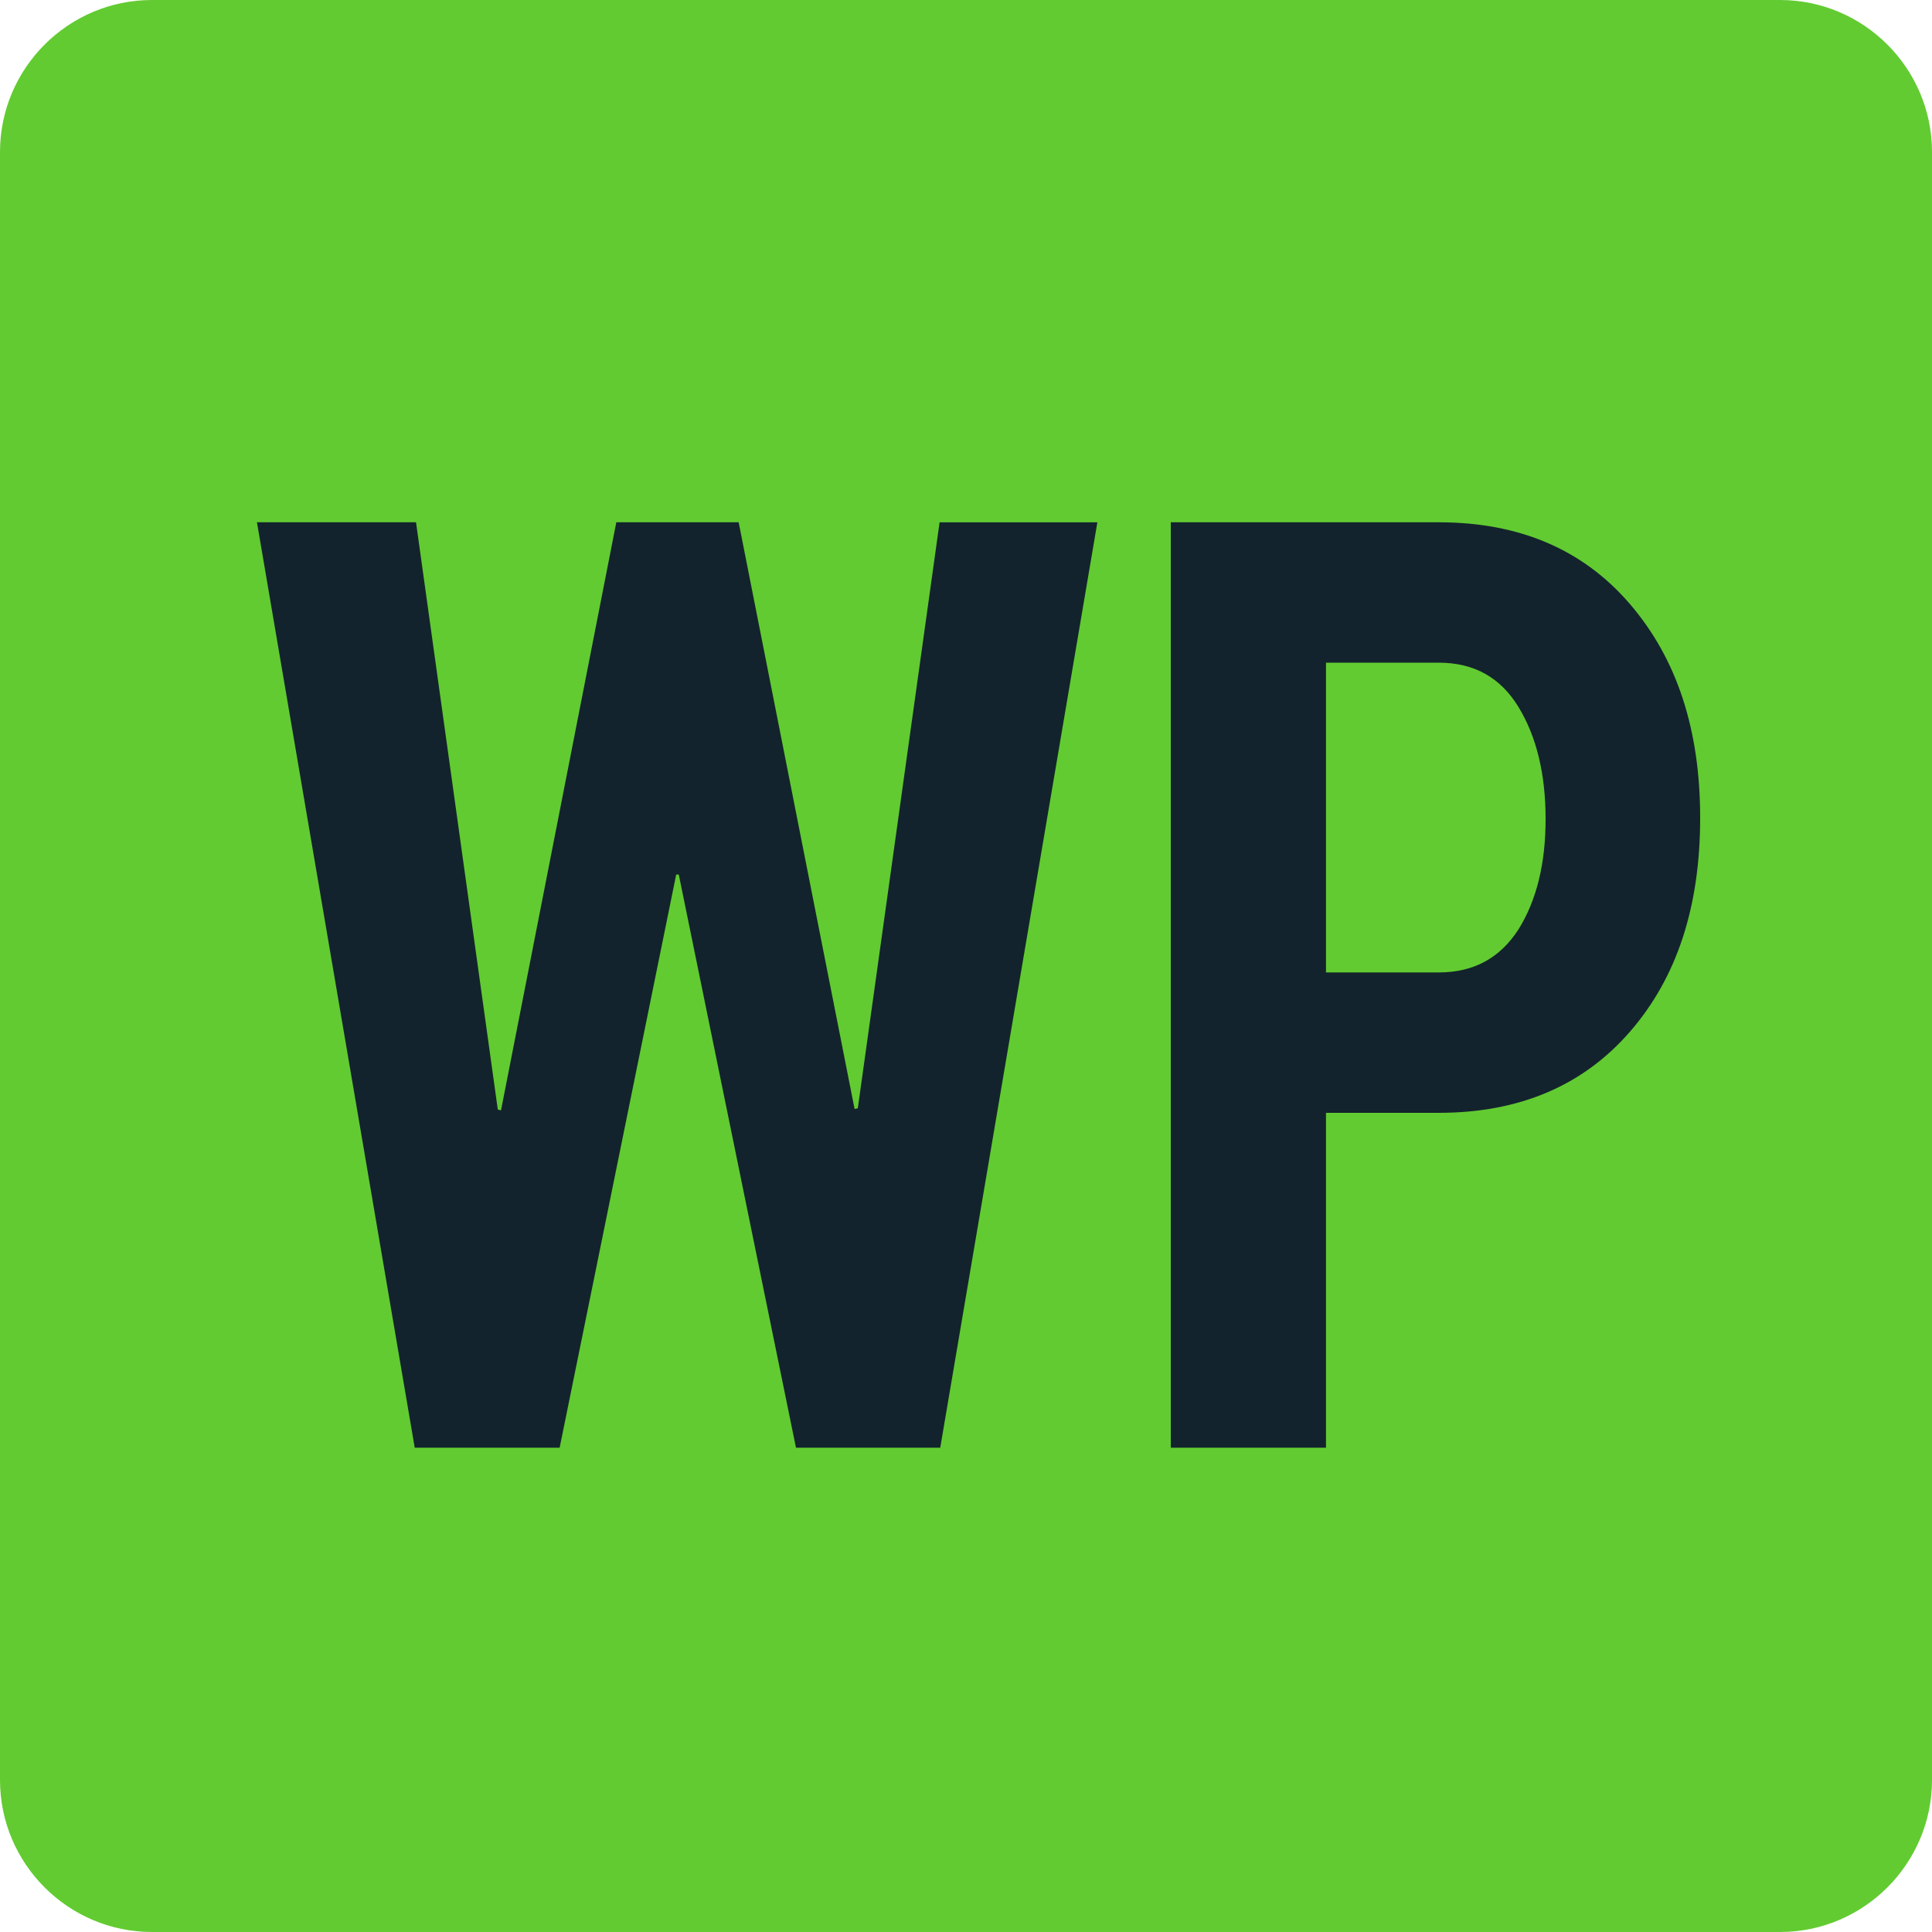 <?xml version="1.0" encoding="utf-8"?>
<!-- Generator: Adobe Illustrator 24.2.1, SVG Export Plug-In . SVG Version: 6.00 Build 0)  -->
<svg version="1.1" id="Layer_1" xmlns="http://www.w3.org/2000/svg" xmlns:xlink="http://www.w3.org/1999/xlink" x="0px" y="0px"
	 viewBox="0 0 300 300" style="enable-background:new 0 0 300 300;" xml:space="preserve">
<style type="text/css">
	.st0{fill:#62CB31;}
	.st1{fill:#13232D;}
</style>
<path class="st0" d="M276.4,300H23.6C10.6,300,0,289.4,0,276.4V23.6C0,10.6,10.6,0,23.6,0h252.8c13,0,23.6,10.6,23.6,23.6v252.8
	C300,289.4,289.4,300,276.4,300z"/>
<g>
	<path class="st1" d="M132.7,172.2l0.5-0.1l12.7-91h24.5l-24.4,143.7h-22.4l-18.2-89H105l-18.1,89H64.4L39.9,81.1h24.7l12.7,91.2
		l0.5,0.1l17.9-91.3h19L132.7,172.2z"/>
	<path class="st1" d="M205.9,172.8v52h-24.1V81.1h41.6c12.5,0,22.4,4.2,29.7,12.7c7.3,8.5,10.9,19.5,10.9,33.2
		c0,13.8-3.6,24.8-10.9,33.2c-7.3,8.4-17.2,12.6-29.7,12.6H205.9z M205.9,151h17.5c5.4,0,9.5-2.2,12.4-6.7
		c2.8-4.5,4.2-10.2,4.2-17.1c0-7-1.4-12.8-4.2-17.4c-2.8-4.6-6.9-6.9-12.4-6.9h-17.5V151z"/>
</g>
</svg>

